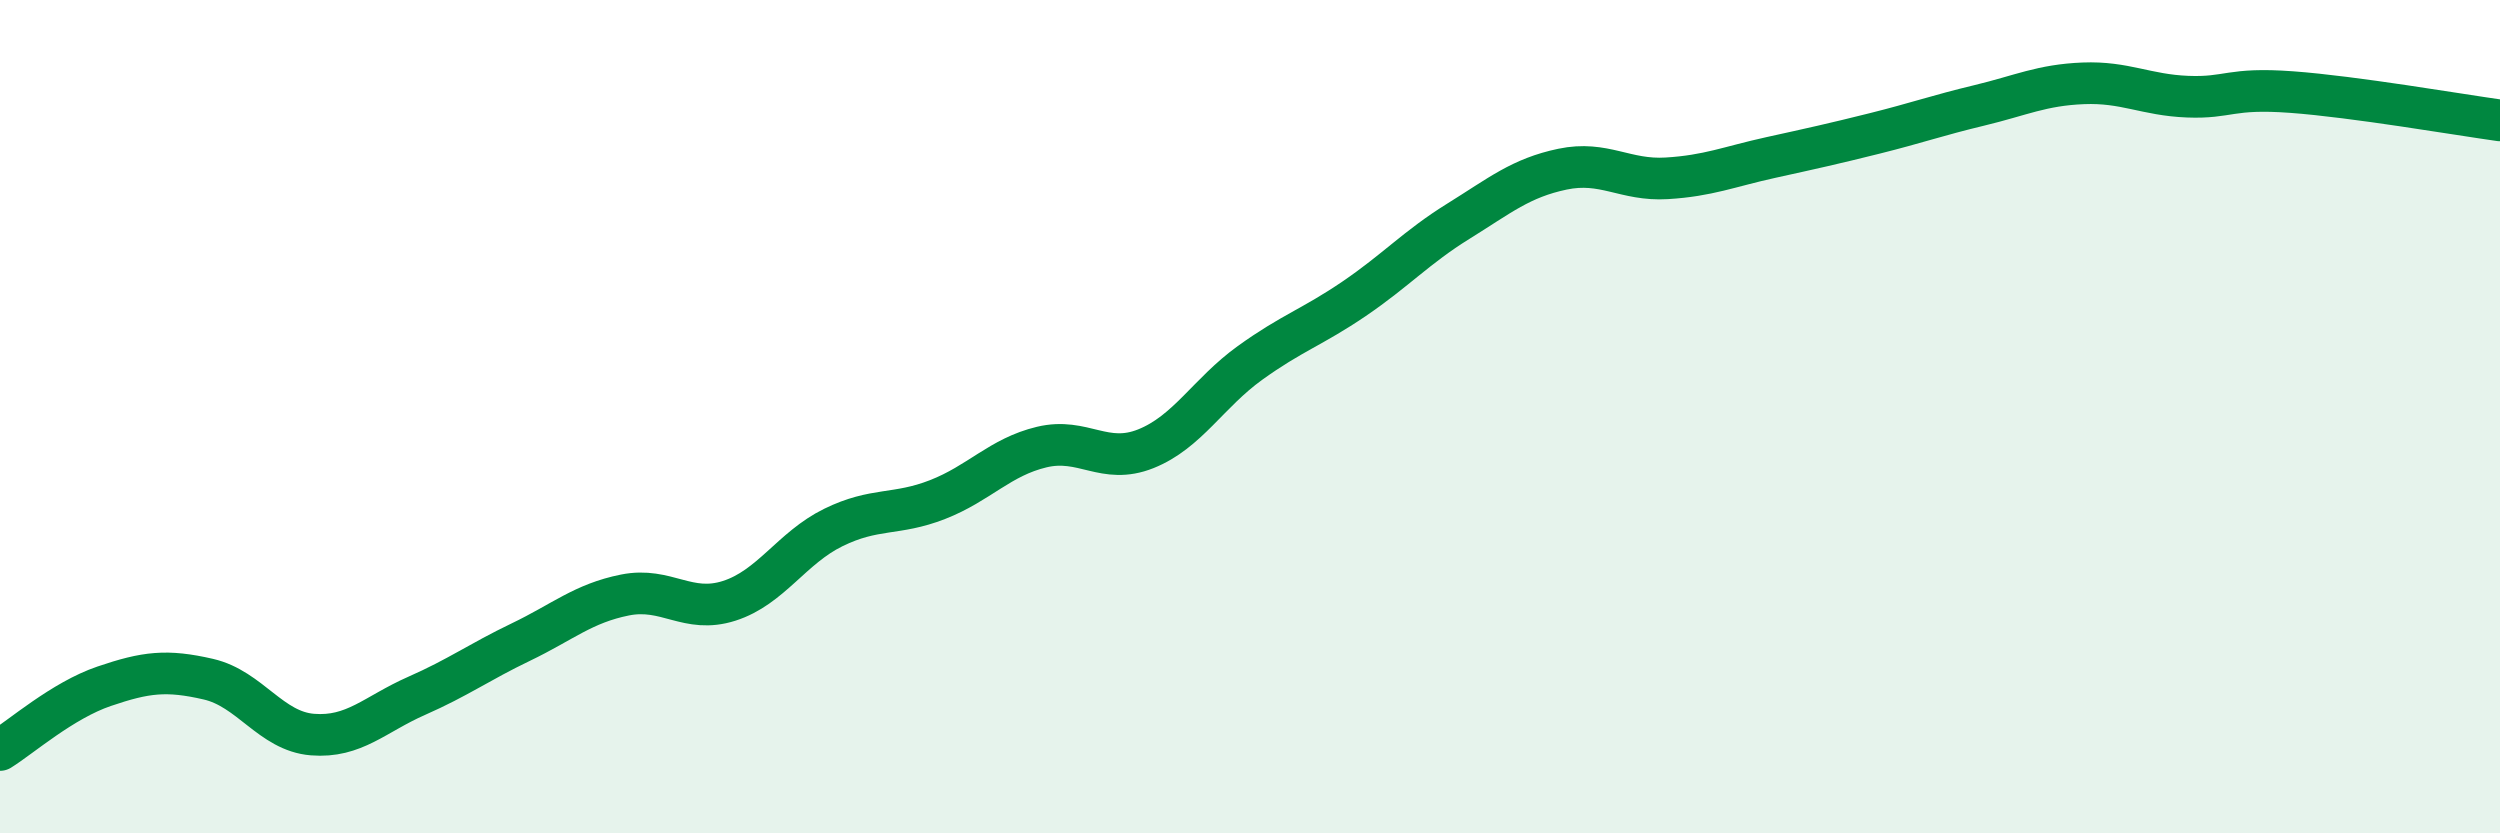 
    <svg width="60" height="20" viewBox="0 0 60 20" xmlns="http://www.w3.org/2000/svg">
      <path
        d="M 0,18 C 0.5,17.69 1.5,16.81 2.5,16.47 C 3.5,16.13 4,16.07 5,16.3 C 6,16.53 6.5,17.55 7.5,17.63 C 8.5,17.71 9,17.14 10,16.7 C 11,16.26 11.5,15.89 12.5,15.41 C 13.5,14.93 14,14.48 15,14.28 C 16,14.08 16.5,14.74 17.5,14.42 C 18.5,14.1 19,13.15 20,12.66 C 21,12.17 21.5,12.38 22.5,11.99 C 23.5,11.6 24,10.97 25,10.73 C 26,10.49 26.5,11.17 27.5,10.77 C 28.5,10.37 29,9.43 30,8.71 C 31,7.99 31.5,7.85 32.5,7.17 C 33.5,6.49 34,5.93 35,5.31 C 36,4.69 36.5,4.27 37.5,4.06 C 38.5,3.85 39,4.34 40,4.28 C 41,4.22 41.5,4 42.5,3.78 C 43.5,3.56 44,3.45 45,3.2 C 46,2.95 46.5,2.77 47.5,2.53 C 48.5,2.29 49,2.04 50,2 C 51,1.96 51.5,2.28 52.5,2.32 C 53.5,2.36 53.5,2.1 55,2.21 C 56.5,2.32 59,2.75 60,2.89L60 20L0 20Z"
        fill="#008740"
        opacity="0.1"
        stroke-linecap="round"
        stroke-linejoin="round"
      />
      <path
        d="M 0,18 C 0.5,17.69 1.5,16.81 2.5,16.47 C 3.5,16.13 4,16.07 5,16.3 C 6,16.53 6.5,17.55 7.5,17.63 C 8.5,17.71 9,17.14 10,16.7 C 11,16.26 11.5,15.89 12.5,15.41 C 13.5,14.93 14,14.48 15,14.28 C 16,14.08 16.5,14.74 17.5,14.42 C 18.5,14.1 19,13.15 20,12.66 C 21,12.17 21.5,12.38 22.5,11.99 C 23.5,11.6 24,10.97 25,10.73 C 26,10.49 26.5,11.17 27.5,10.77 C 28.5,10.37 29,9.43 30,8.71 C 31,7.99 31.5,7.85 32.5,7.17 C 33.5,6.49 34,5.93 35,5.31 C 36,4.69 36.5,4.27 37.5,4.06 C 38.5,3.85 39,4.34 40,4.28 C 41,4.22 41.5,4 42.5,3.78 C 43.5,3.56 44,3.45 45,3.2 C 46,2.95 46.5,2.77 47.5,2.53 C 48.5,2.29 49,2.04 50,2 C 51,1.96 51.5,2.28 52.5,2.32 C 53.5,2.36 53.5,2.1 55,2.21 C 56.5,2.32 59,2.75 60,2.89"
        stroke="#008740"
        stroke-width="1"
        fill="none"
        stroke-linecap="round"
        stroke-linejoin="round"
      />
    </svg>
  